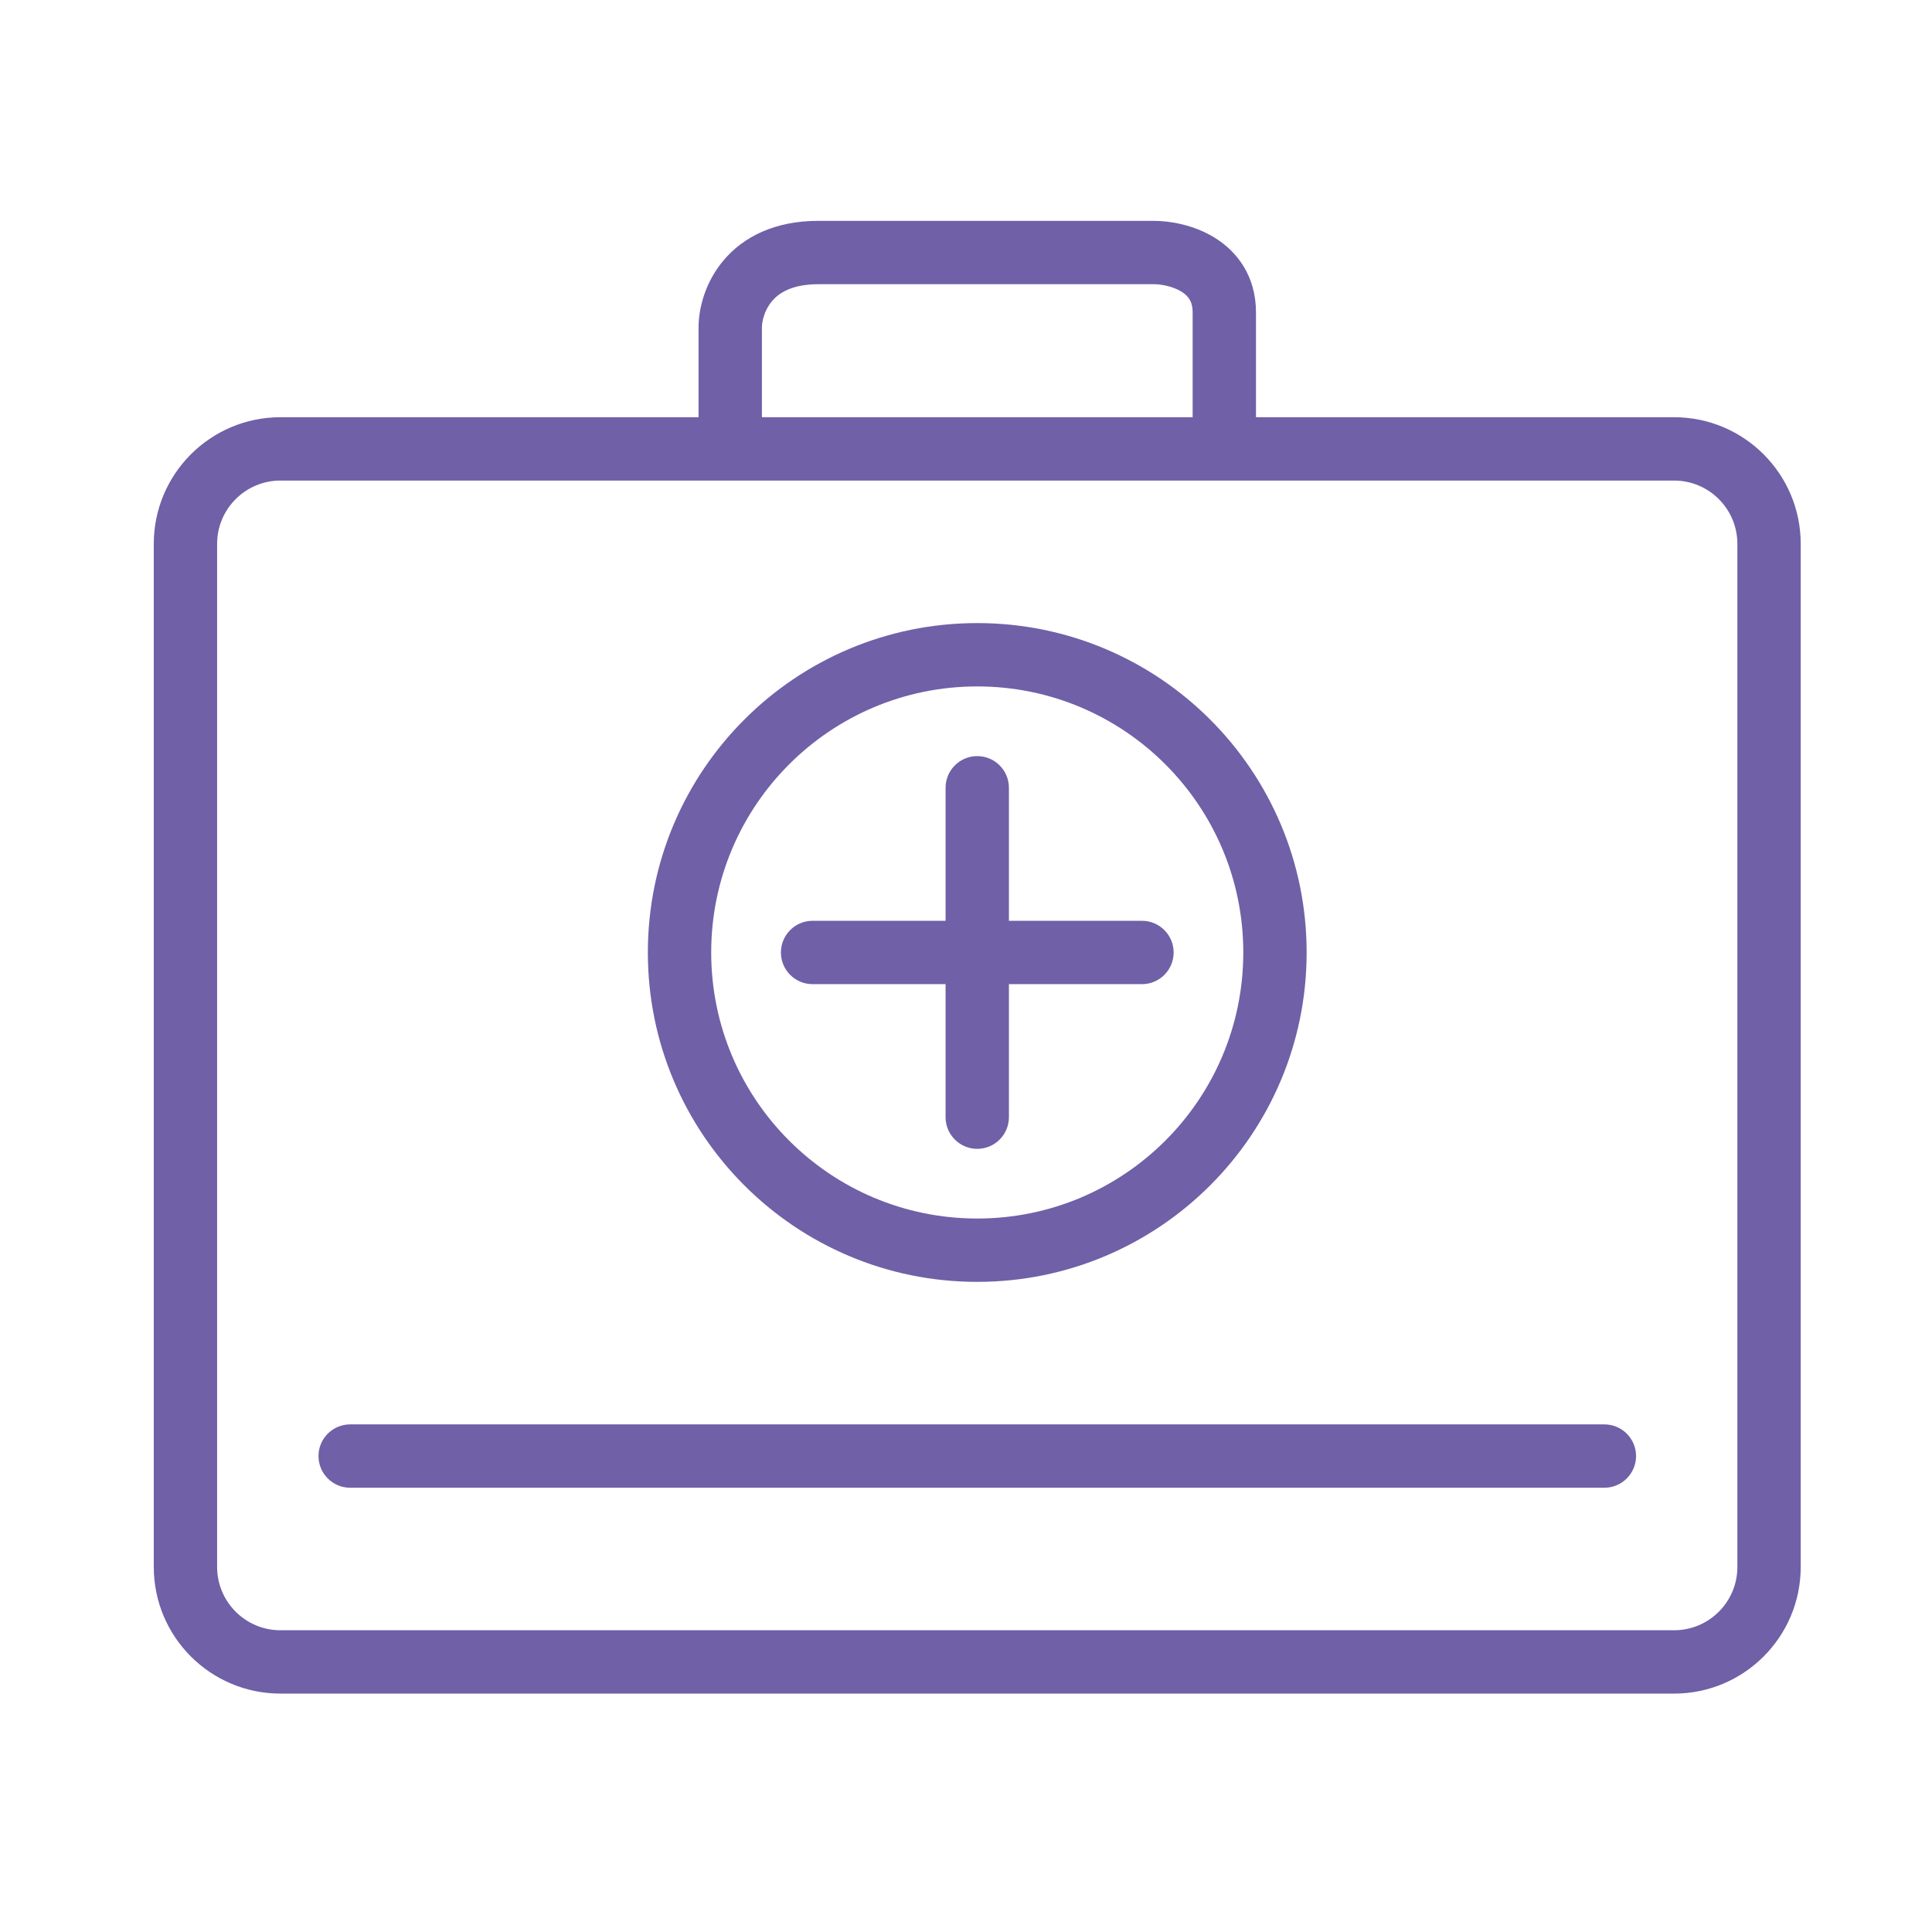 <svg width="61" height="61" viewBox="0 0 61 61" fill="none" xmlns="http://www.w3.org/2000/svg">
<path fill-rule="evenodd" clip-rule="evenodd" d="M24.056 10.341C24.056 10.143 24.135 9.792 24.376 9.507C24.584 9.261 24.99 8.973 25.841 8.973H25.855H25.868H25.881H25.894H25.908H25.921H25.935H25.948H25.962H25.976H25.99H26.004H26.018H26.032H26.046H26.06H26.075H26.089H26.104H26.118H26.133H26.148H26.163H26.177H26.192H26.207H26.222H26.238H26.253H26.268H26.284H26.299H26.314H26.33H26.346H26.361H26.377H26.393H26.409H26.425H26.441H26.457H26.474H26.49H26.506H26.523H26.539H26.556H26.572H26.589H26.606H26.623H26.64H26.656H26.673H26.691H26.708H26.725H26.742H26.759H26.777H26.794H26.812H26.829H26.847H26.865H26.883H26.9H26.918H26.936H26.954H26.972H26.99H27.009H27.027H27.045H27.064H27.082H27.1H27.119H27.137H27.156H27.175H27.194H27.212H27.231H27.25H27.269H27.288H27.307H27.326H27.346H27.365H27.384H27.404H27.423H27.442H27.462H27.482H27.501H27.521H27.541H27.56H27.58H27.6H27.62H27.64H27.66H27.68H27.7H27.72H27.74H27.761H27.781H27.801H27.822H27.842H27.863H27.883H27.904H27.924H27.945H27.966H27.986H28.007H28.028H28.049H28.07H28.091H28.112H28.133H28.154H28.175H28.196H28.218H28.239H28.26H28.282H28.303H28.324H28.346H28.367H28.389H28.41H28.432H28.454H28.475H28.497H28.519H28.541H28.562H28.584H28.606H28.628H28.65H28.672H28.694H28.716H28.738H28.76H28.783H28.805H28.827H28.849H28.872H28.894H28.916H28.939H28.961H28.983H29.006H29.029H29.051H29.074H29.096H29.119H29.142H29.164H29.187H29.21H29.232H29.255H29.278H29.301H29.324H29.347H29.37H29.392H29.416H29.439H29.462H29.485H29.508H29.531H29.554H29.577H29.6H29.623H29.646H29.67H29.693H29.716H29.739H29.763H29.786H29.809H29.833H29.856H29.88H29.903H29.927H29.95H29.973H29.997H30.02H30.044H30.067H30.091H30.115H30.138H30.162H30.185H30.209H30.233H30.256H30.28H30.304H30.327H30.351H30.375H30.399H30.422H30.446H30.47H30.494H30.517H30.541H30.565H30.589H30.613H30.637H30.66H30.684H30.708H30.732H30.756H30.78H30.804H30.828H30.851H30.875H30.899H30.923H30.947H30.971H30.995H31.019H31.043H31.067H31.091H31.115H31.139H31.163H31.187H31.21H31.235H31.259H31.282H31.306H31.33H31.354H31.378H31.402H31.426H31.45H31.474H31.498H31.522H31.546H31.57H31.594H31.618H31.642H31.666H31.69H31.714H31.738H31.762H31.785H31.809H31.833H31.857H31.881H31.905H31.929H31.953H31.977H32.001H32.024H32.048H32.072H32.096H32.12H32.143H32.167H32.191H32.215H32.239H32.262H32.286H32.31H32.334H32.357H32.381H32.405H32.428H32.452H32.475H32.499H32.523H32.546H32.57H32.593H32.617H32.641H32.664H32.688H32.711H32.734H32.758H32.781H32.805H32.828H32.852H32.875H32.898H32.922H32.945H32.968H32.991H33.015H33.038H33.061H33.084H33.107H33.13H33.154H33.177H33.2H33.223H33.246H33.269H33.292H33.315H33.337H33.36H33.383H33.406H33.429H33.452H33.474H33.497H33.52H33.542H33.565H33.588H33.61H33.633H33.655H33.678H33.7H33.723H33.745H33.768H33.79H33.812H33.834H33.857H33.879H33.901H33.923H33.946H33.968H33.99H34.012H34.034H34.056H34.078H34.099H34.121H34.143H34.165H34.187H34.208H34.23H34.252H34.273H34.295H34.316H34.338H34.359H34.38H34.402H34.423H34.444H34.466H34.487H34.508H34.529H34.55H34.571H34.592H34.613H34.634H34.655H34.676H34.697H34.717H34.738H34.758H34.779H34.8H34.82H34.841H34.861H34.881H34.902H34.922H34.942H34.962H34.983H35.003H35.023H35.043H35.063H35.083H35.102H35.122H35.142H35.161H35.181H35.201H35.22H35.24H35.259H35.279H35.298H35.317H35.336H35.355H35.375H35.394H35.413H35.432H35.451H35.469H35.488H35.507H35.526H35.544H35.563H35.581H35.6H35.618H35.636H35.655H35.673H35.691H35.709H35.727H35.745H35.763H35.781H35.799H35.816H35.834H35.852H35.869H35.887H35.904H35.922H35.939H35.956H35.973H35.99H36.008H36.024H36.041H36.058H36.075H36.092H36.108H36.125H36.142H36.158H36.174H36.191H36.207H36.223H36.239H36.255H36.271H36.287H36.303H36.319H36.334H36.35H36.366H36.381H36.397H36.412H36.427C36.668 8.973 37.031 9.042 37.298 9.205C37.421 9.28 37.504 9.363 37.557 9.451C37.607 9.533 37.656 9.66 37.656 9.867V9.876V9.885V9.894V9.903V9.912V9.92V9.929V9.938V9.947V9.956V9.965V9.973V9.982V9.991V10V10.008V10.017V10.026V10.035V10.043V10.052V10.061V10.069V10.078V10.087V10.096V10.104V10.113V10.122V10.13V10.139V10.148V10.156V10.165V10.174V10.182V10.191V10.199V10.208V10.216V10.225V10.234V10.242V10.251V10.259V10.268V10.276V10.285V10.293V10.302V10.311V10.319V10.328V10.336V10.345V10.353V10.362V10.37V10.379V10.387V10.395V10.404V10.412V10.421V10.429V10.438V10.446V10.454V10.463V10.471V10.48V10.488V10.496V10.505V10.513V10.522V10.53V10.538V10.547V10.555V10.563V10.572V10.58V10.588V10.597V10.605V10.613V10.622V10.63V10.638V10.647V10.655V10.663V10.671V10.68V10.688V10.696V10.705V10.713V10.721V10.729V10.738V10.746V10.754V10.762V10.771V10.779V10.787V10.795V10.803V10.812V10.82V10.828V10.836V10.844V10.853V10.861V10.869V10.877V10.885V10.893V10.902V10.91V10.918V10.926V10.934V10.942V10.951V10.959V10.967V10.975V10.983V10.991V10.999V11.007V11.016V11.024V11.032V11.04V11.048V11.056V11.064V11.072V11.08V11.088V11.097V11.105V11.113V11.121V11.129V11.137V11.145V11.153V11.161V11.169V11.177V11.185V11.193V11.201V11.209V11.217V11.225V11.233V11.242V11.249V11.258V11.266V11.274V11.282V11.29V11.298V11.306V11.314V11.322V11.33V11.338V11.346V11.354V11.362V11.37V11.378V11.386V11.394V11.402V11.41V11.418V11.426V11.434V11.442V11.45V11.458V11.466V11.473V11.482V11.489V11.497V11.505V11.513V11.521V11.529V11.537V11.545V11.553V11.561V11.569V11.577V11.585V11.593V11.601V11.609V11.617V11.625V11.633V11.641V11.649V11.657V11.665V11.673V11.681V11.688V11.696V11.704V11.712V11.72V11.728V11.736V11.744V11.752V11.76V11.768V11.776V11.784V11.792V11.8V11.808V11.816V11.824V11.832V11.839V11.847V11.855V11.863V11.871V11.879V11.887V11.895V11.903V11.911V11.919V11.927V11.935V11.943V11.951V11.959V11.967V11.975V11.983V11.991V11.998V12.006V12.014V12.022V12.03V12.038V12.046V12.054V12.062V12.07V12.078V12.086V12.094V12.102V12.11V12.118V12.126V12.134V12.142V12.15V12.158V12.166V12.174V12.182V12.19V12.198V12.206V12.214V12.222V12.23V12.238V12.246V12.254V12.262V12.27V12.278V12.286V12.294V12.302V12.31V12.318V12.326V12.334V12.342V12.35V12.358V12.366V12.374V12.382V12.39V12.398V12.406V12.414V12.422V12.43V12.438V12.446V12.454V12.462V12.47V12.479V12.487V12.495V12.503V12.511V12.519V12.527V12.535V12.543V12.551V12.559V12.568V12.576V12.584V12.592V12.6V12.608V12.616V12.624V12.632V12.64V12.649V12.657V12.665V12.673V12.681V12.689V12.697V12.706V12.714V12.722V12.73V12.738V12.746V12.755V12.763V12.771V12.779V12.787V12.796V12.804V12.812V12.82V12.829V12.837V12.845V12.853V12.861V12.87V12.878V12.886V12.894V12.903V12.911V12.919V12.928V12.936V12.944V12.952V12.961V12.969V12.977V12.986V12.994V13.002V13.011V13.019V13.027V13.036V13.044V13.052V13.06V13.069V13.077V13.086V13.094V13.102V13.111V13.119V13.127V13.136V13.144V13.153V13.161V13.17V13.173H24.056V10.341ZM22.056 13.173V10.341C22.056 9.749 22.255 8.917 22.85 8.215C23.477 7.474 24.464 6.973 25.841 6.973H25.855H25.868H25.881H25.894H25.908H25.921H25.935H25.948H25.962H25.976H25.99H26.004H26.018H26.032H26.046H26.06H26.075H26.089H26.104H26.118H26.133H26.148H26.163H26.177H26.192H26.207H26.222H26.238H26.253H26.268H26.284H26.299H26.314H26.33H26.346H26.361H26.377H26.393H26.409H26.425H26.441H26.457H26.474H26.49H26.506H26.523H26.539H26.556H26.572H26.589H26.606H26.623H26.64H26.656H26.673H26.691H26.708H26.725H26.742H26.759H26.777H26.794H26.812H26.829H26.847H26.865H26.883H26.9H26.918H26.936H26.954H26.972H26.99H27.009H27.027H27.045H27.064H27.082H27.1H27.119H27.137H27.156H27.175H27.194H27.212H27.231H27.25H27.269H27.288H27.307H27.326H27.346H27.365H27.384H27.404H27.423H27.442H27.462H27.482H27.501H27.521H27.541H27.56H27.58H27.6H27.62H27.64H27.66H27.68H27.7H27.72H27.74H27.761H27.781H27.801H27.822H27.842H27.863H27.883H27.904H27.924H27.945H27.966H27.986H28.007H28.028H28.049H28.07H28.091H28.112H28.133H28.154H28.175H28.196H28.218H28.239H28.26H28.282H28.303H28.324H28.346H28.367H28.389H28.41H28.432H28.454H28.475H28.497H28.519H28.541H28.562H28.584H28.606H28.628H28.65H28.672H28.694H28.716H28.738H28.76H28.783H28.805H28.827H28.849H28.872H28.894H28.916H28.939H28.961H28.983H29.006H29.029H29.051H29.074H29.096H29.119H29.142H29.164H29.187H29.21H29.232H29.255H29.278H29.301H29.324H29.347H29.37H29.392H29.416H29.439H29.462H29.485H29.508H29.531H29.554H29.577H29.6H29.623H29.646H29.67H29.693H29.716H29.739H29.763H29.786H29.809H29.833H29.856H29.88H29.903H29.927H29.95H29.973H29.997H30.02H30.044H30.067H30.091H30.115H30.138H30.162H30.185H30.209H30.233H30.256H30.28H30.304H30.327H30.351H30.375H30.399H30.422H30.446H30.47H30.494H30.517H30.541H30.565H30.589H30.613H30.637H30.66H30.684H30.708H30.732H30.756H30.78H30.804H30.828H30.851H30.875H30.899H30.923H30.947H30.971H30.995H31.019H31.043H31.067H31.091H31.115H31.139H31.163H31.187H31.21H31.235H31.259H31.282H31.306H31.33H31.354H31.378H31.402H31.426H31.45H31.474H31.498H31.522H31.546H31.57H31.594H31.618H31.642H31.666H31.69H31.714H31.738H31.762H31.785H31.809H31.833H31.857H31.881H31.905H31.929H31.953H31.977H32.001H32.024H32.048H32.072H32.096H32.12H32.143H32.167H32.191H32.215H32.239H32.262H32.286H32.31H32.334H32.357H32.381H32.405H32.428H32.452H32.475H32.499H32.523H32.546H32.57H32.593H32.617H32.641H32.664H32.688H32.711H32.734H32.758H32.781H32.805H32.828H32.852H32.875H32.898H32.922H32.945H32.968H32.991H33.015H33.038H33.061H33.084H33.107H33.13H33.154H33.177H33.2H33.223H33.246H33.269H33.292H33.315H33.337H33.36H33.383H33.406H33.429H33.452H33.474H33.497H33.52H33.542H33.565H33.588H33.61H33.633H33.655H33.678H33.7H33.723H33.745H33.768H33.79H33.812H33.834H33.857H33.879H33.901H33.923H33.946H33.968H33.99H34.012H34.034H34.056H34.078H34.099H34.121H34.143H34.165H34.187H34.208H34.23H34.252H34.273H34.295H34.316H34.338H34.359H34.38H34.402H34.423H34.444H34.466H34.487H34.508H34.529H34.55H34.571H34.592H34.613H34.634H34.655H34.676H34.697H34.717H34.738H34.758H34.779H34.8H34.82H34.841H34.861H34.881H34.902H34.922H34.942H34.962H34.983H35.003H35.023H35.043H35.063H35.083H35.102H35.122H35.142H35.161H35.181H35.201H35.22H35.24H35.259H35.279H35.298H35.317H35.336H35.355H35.375H35.394H35.413H35.432H35.451H35.469H35.488H35.507H35.526H35.544H35.563H35.581H35.6H35.618H35.636H35.655H35.673H35.691H35.709H35.727H35.745H35.763H35.781H35.799H35.816H35.834H35.852H35.869H35.887H35.904H35.922H35.939H35.956H35.973H35.99H36.008H36.024H36.041H36.058H36.075H36.092H36.108H36.125H36.142H36.158H36.174H36.191H36.207H36.223H36.239H36.255H36.271H36.287H36.303H36.319H36.334H36.35H36.366H36.381H36.397H36.412H36.427C36.929 6.973 37.68 7.094 38.342 7.499C39.056 7.936 39.656 8.71 39.656 9.867V9.876V9.885V9.894V9.903V9.912V9.92V9.929V9.938V9.947V9.956V9.965V9.973V9.982V9.991V10V10.008V10.017V10.026V10.035V10.043V10.052V10.061V10.069V10.078V10.087V10.096V10.104V10.113V10.122V10.13V10.139V10.148V10.156V10.165V10.174V10.182V10.191V10.199V10.208V10.216V10.225V10.234V10.242V10.251V10.259V10.268V10.276V10.285V10.293V10.302V10.311V10.319V10.328V10.336V10.345V10.353V10.362V10.37V10.379V10.387V10.395V10.404V10.412V10.421V10.429V10.438V10.446V10.454V10.463V10.471V10.48V10.488V10.496V10.505V10.513V10.522V10.53V10.538V10.547V10.555V10.563V10.572V10.58V10.588V10.597V10.605V10.613V10.622V10.63V10.638V10.647V10.655V10.663V10.671V10.68V10.688V10.696V10.705V10.713V10.721V10.729V10.738V10.746V10.754V10.762V10.771V10.779V10.787V10.795V10.803V10.812V10.82V10.828V10.836V10.844V10.853V10.861V10.869V10.877V10.885V10.893V10.902V10.91V10.918V10.926V10.934V10.942V10.951V10.959V10.967V10.975V10.983V10.991V10.999V11.007V11.016V11.024V11.032V11.04V11.048V11.056V11.064V11.072V11.08V11.088V11.097V11.105V11.113V11.121V11.129V11.137V11.145V11.153V11.161V11.169V11.177V11.185V11.193V11.201V11.209V11.217V11.225V11.233V11.242V11.249V11.258V11.266V11.274V11.282V11.29V11.298V11.306V11.314V11.322V11.33V11.338V11.346V11.354V11.362V11.37V11.378V11.386V11.394V11.402V11.41V11.418V11.426V11.434V11.442V11.45V11.458V11.466V11.473V11.482V11.489V11.497V11.505V11.513V11.521V11.529V11.537V11.545V11.553V11.561V11.569V11.577V11.585V11.593V11.601V11.609V11.617V11.625V11.633V11.641V11.649V11.657V11.665V11.673V11.681V11.688V11.696V11.704V11.712V11.72V11.728V11.736V11.744V11.752V11.76V11.768V11.776V11.784V11.792V11.8V11.808V11.816V11.824V11.832V11.839V11.847V11.855V11.863V11.871V11.879V11.887V11.895V11.903V11.911V11.919V11.927V11.935V11.943V11.951V11.959V11.967V11.975V11.983V11.991V11.998V12.006V12.014V12.022V12.03V12.038V12.046V12.054V12.062V12.07V12.078V12.086V12.094V12.102V12.11V12.118V12.126V12.134V12.142V12.15V12.158V12.166V12.174V12.182V12.19V12.198V12.206V12.214V12.222V12.23V12.238V12.246V12.254V12.262V12.27V12.278V12.286V12.294V12.302V12.31V12.318V12.326V12.334V12.342V12.35V12.358V12.366V12.374V12.382V12.39V12.398V12.406V12.414V12.422V12.43V12.438V12.446V12.454V12.462V12.47V12.479V12.487V12.495V12.503V12.511V12.519V12.527V12.535V12.543V12.551V12.559V12.568V12.576V12.584V12.592V12.6V12.608V12.616V12.624V12.632V12.64V12.649V12.657V12.665V12.673V12.681V12.689V12.697V12.706V12.714V12.722V12.73V12.738V12.746V12.755V12.763V12.771V12.779V12.787V12.796V12.804V12.812V12.82V12.829V12.837V12.845V12.853V12.861V12.87V12.878V12.886V12.894V12.903V12.911V12.919V12.928V12.936V12.944V12.952V12.961V12.969V12.977V12.986V12.994V13.002V13.011V13.019V13.027V13.036V13.044V13.052V13.06V13.069V13.077V13.086V13.094V13.102V13.111V13.119V13.127V13.136V13.144V13.153V13.161V13.17V13.173H52.855C55.065 13.173 56.855 14.964 56.855 17.173V49.473C56.855 51.682 55.065 53.473 52.855 53.473H8.855C6.646 53.473 4.855 51.682 4.855 49.473V17.173C4.855 14.964 6.646 13.173 8.855 13.173H22.056ZM6.855 17.173C6.855 16.069 7.751 15.173 8.855 15.173H52.855C53.96 15.173 54.855 16.069 54.855 17.173V49.473C54.855 50.578 53.96 51.473 52.855 51.473H8.855C7.751 51.473 6.855 50.578 6.855 49.473V17.173ZM10.056 45.973C10.056 45.421 10.503 44.973 11.056 44.973H50.656C51.208 44.973 51.656 45.421 51.656 45.973C51.656 46.525 51.208 46.973 50.656 46.973H11.056C10.503 46.973 10.056 46.525 10.056 45.973ZM39.255 30.073C39.255 34.712 35.495 38.473 30.855 38.473C26.216 38.473 22.455 34.712 22.455 30.073C22.455 25.434 26.216 21.673 30.855 21.673C35.495 21.673 39.255 25.434 39.255 30.073ZM41.255 30.073C41.255 35.817 36.599 40.473 30.855 40.473C25.112 40.473 20.455 35.817 20.455 30.073C20.455 24.329 25.112 19.673 30.855 19.673C36.599 19.673 41.255 24.329 41.255 30.073ZM30.855 23.873C31.408 23.873 31.855 24.321 31.855 24.873V29.073H36.056C36.608 29.073 37.056 29.521 37.056 30.073C37.056 30.625 36.608 31.073 36.056 31.073H31.855V35.273C31.855 35.825 31.408 36.273 30.855 36.273C30.303 36.273 29.855 35.825 29.855 35.273V31.073H25.656C25.103 31.073 24.656 30.625 24.656 30.073C24.656 29.521 25.103 29.073 25.656 29.073H29.855V24.873C29.855 24.321 30.303 23.873 30.855 23.873Z" fill="#7060A7"/>
</svg>
